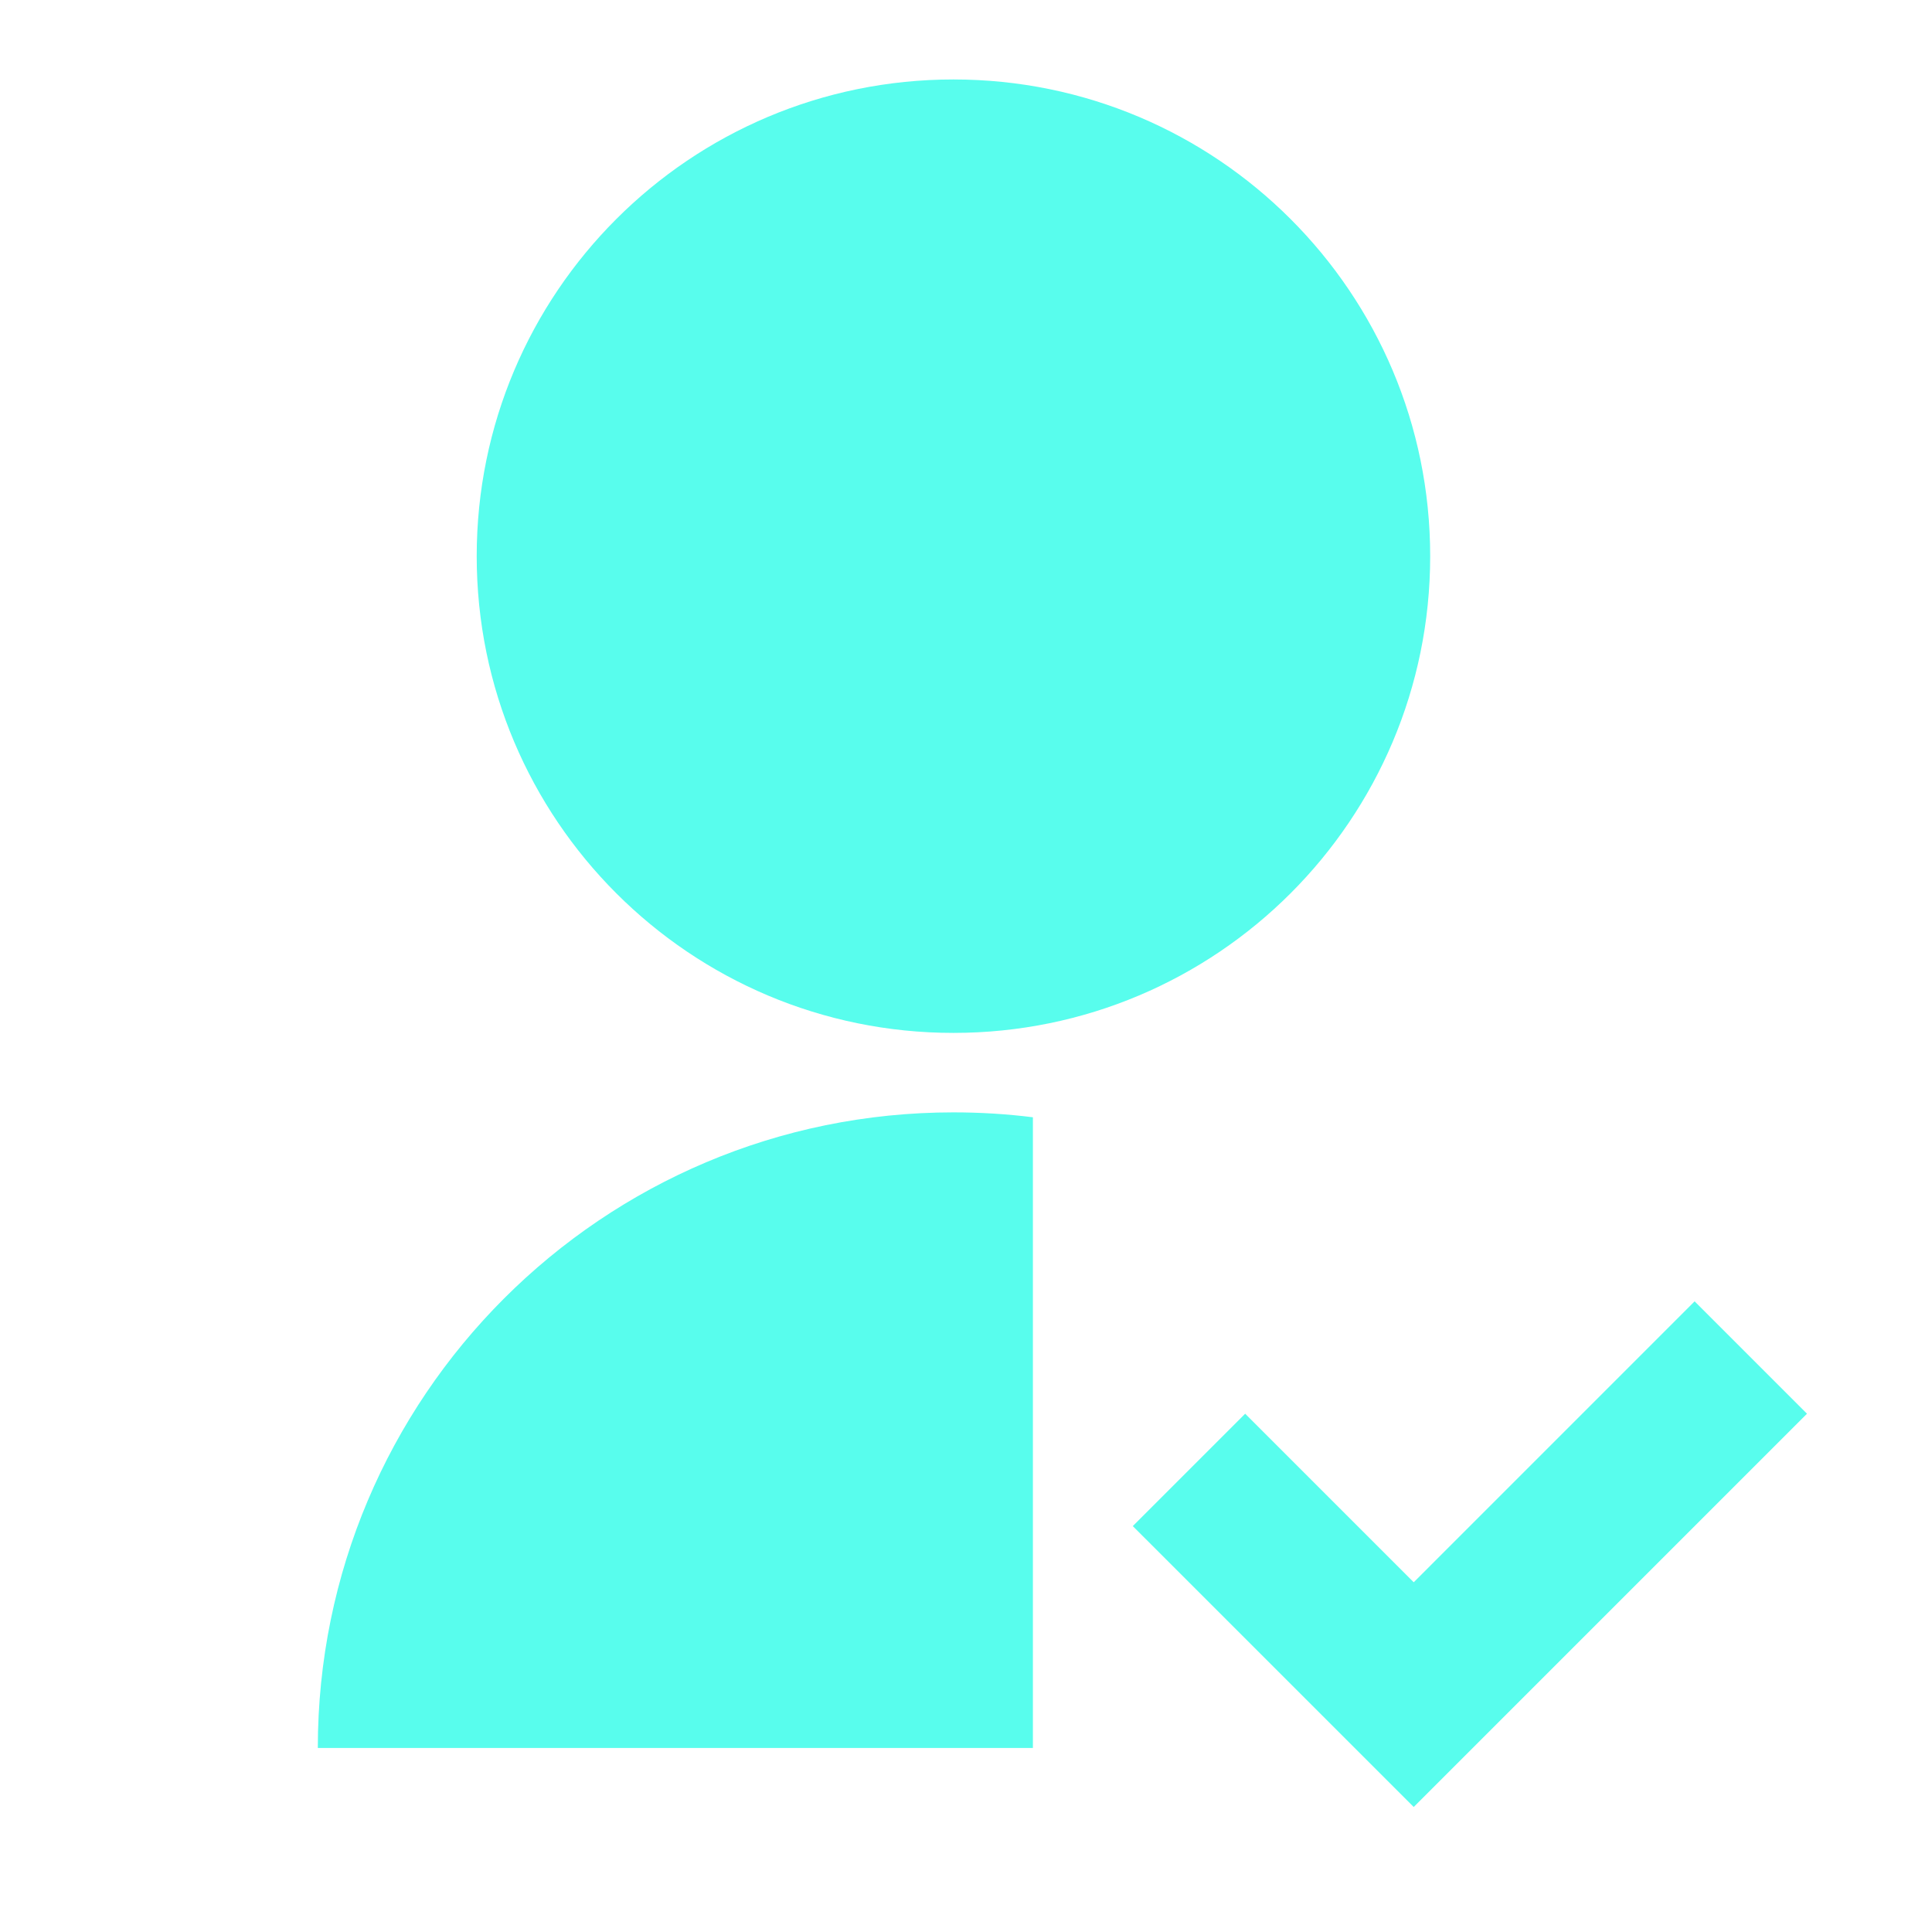<svg width="54" height="54" viewBox="0 0 54 54" fill="none" xmlns="http://www.w3.org/2000/svg">
<path d="M28.87 31.228V48.857H8.883C8.883 39.045 16.837 31.091 26.649 31.091C27.401 31.091 28.142 31.137 28.87 31.228ZM26.649 28.87C19.287 28.87 13.324 22.907 13.324 15.545C13.324 8.184 19.287 2.221 26.649 2.221C34.011 2.221 39.974 8.184 39.974 15.545C39.974 22.907 34.011 28.87 26.649 28.87ZM39.514 44.225L47.365 36.373L50.506 39.514L39.514 50.506L31.662 42.655L34.803 39.514L39.514 44.225Z" fill="#58FDED"/>
</svg>
